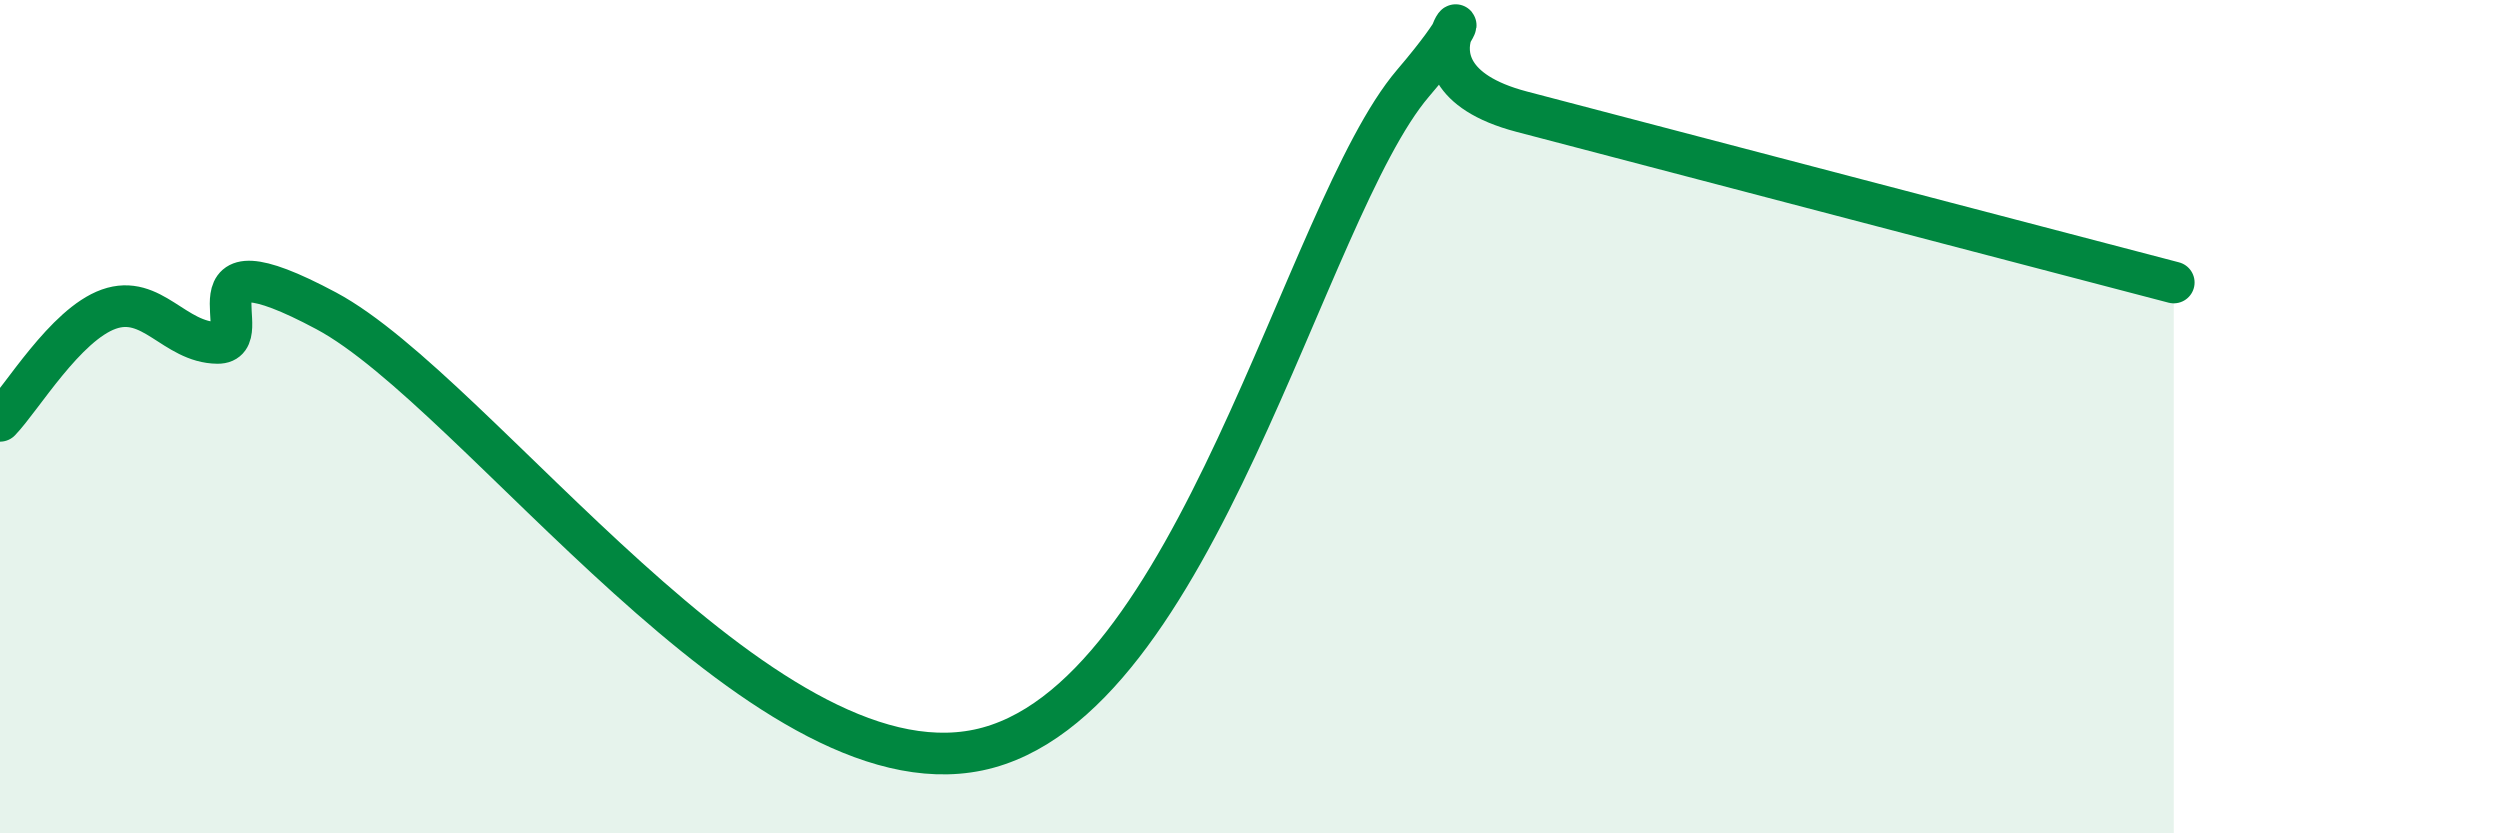 
    <svg width="60" height="20" viewBox="0 0 60 20" xmlns="http://www.w3.org/2000/svg">
      <path
        d="M 0,10.1 C 0.52,9.56 1.57,7.79 2.61,7.42 C 3.65,7.05 4.18,8.22 5.22,8.23 C 6.26,8.24 4.18,5.51 7.83,7.46 C 11.48,9.41 18.26,19.09 23.48,18 C 28.7,16.91 31.3,5.06 33.91,2 C 36.52,-1.06 32.87,1.72 36.52,2.68 C 40.17,3.64 49.04,5.96 52.17,6.78L52.17 20L0 20Z"
        fill="#008740"
        opacity="0.1"
        stroke-linecap="round"
        stroke-linejoin="round"
      />
      <path
        d="M 0,10.1 C 0.52,9.56 1.57,7.79 2.61,7.42 C 3.65,7.05 4.18,8.22 5.22,8.23 C 6.26,8.24 4.18,5.51 7.83,7.46 C 11.48,9.41 18.26,19.09 23.48,18 C 28.7,16.91 31.3,5.06 33.91,2 C 36.52,-1.06 32.87,1.72 36.52,2.68 C 40.17,3.64 49.04,5.96 52.17,6.78"
        stroke="#008740"
        stroke-width="1"
        fill="none"
        stroke-linecap="round"
        stroke-linejoin="round"
      />
    </svg>
  